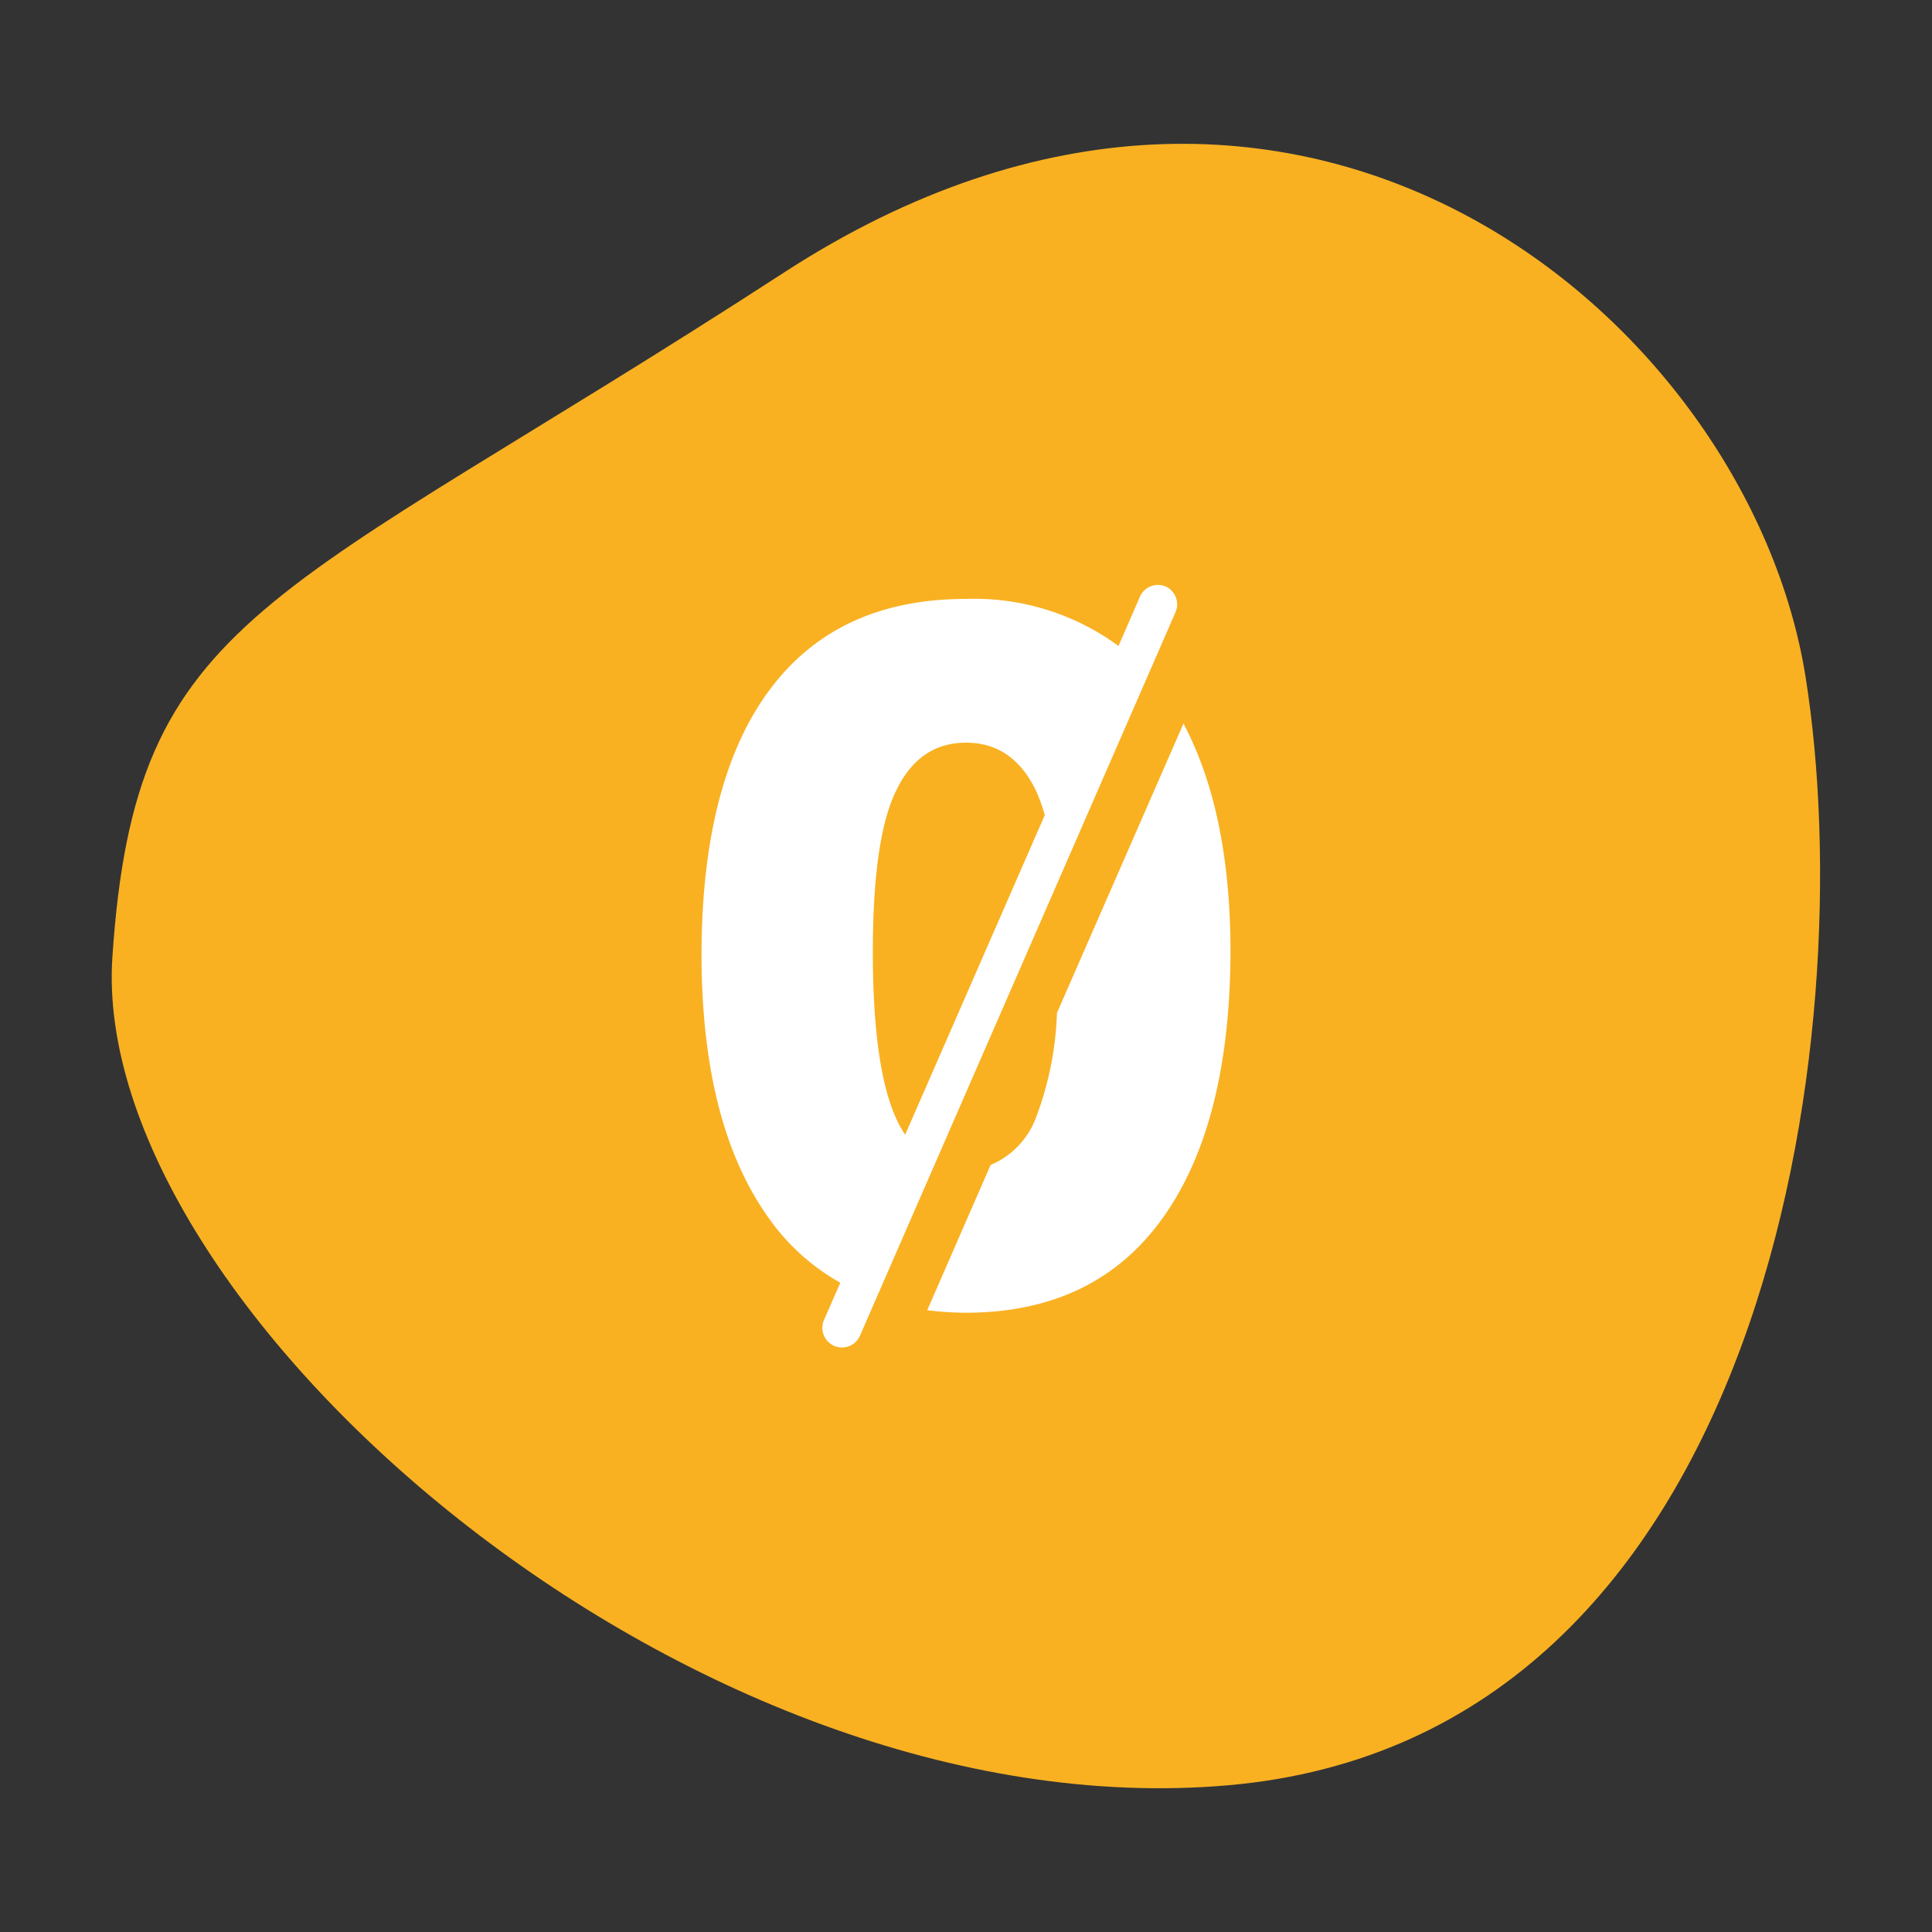 <svg id="Layer_1" data-name="Layer 1" xmlns="http://www.w3.org/2000/svg" viewBox="0 0 168 168"><rect x="0" y="0" width="168" height="168" fill="#333333" stroke="none"/><defs><style>.cls-1{fill:#f9b122;}.cls-2{fill:#fff;}</style></defs><path class="cls-1" d="M9.77,83.27c2-30.19,13.62-30.5,58.4-59.57S152.05,27.85,157,58.82s-3.14,92.3-50.19,96.42S7.79,113.46,9.77,83.27Z"/><path class="cls-2" d="M102.91,62.92l-11,25.16a28.38,28.38,0,0,1-1.83,9.12,7.17,7.17,0,0,1-3.94,4.1l-5.51,12.63a27.69,27.69,0,0,0,3.34.22q11.19,0,17.08-8.16T107,82.81C107,74.57,105.6,68,102.91,62.92Z"/><path class="cls-2" d="M101.37,51a1.71,1.71,0,0,0-2.24.88l-1.87,4.29A21.2,21.2,0,0,0,84,52.08q-11.19,0-17.07,7.9T61,82.9q0,14.94,5.9,23.09a18.81,18.81,0,0,0,6.17,5.55l-1.42,3.25a1.71,1.71,0,0,0,.88,2.24,1.63,1.63,0,0,0,.68.14,1.7,1.7,0,0,0,1.56-1l27.45-62.94A1.71,1.71,0,0,0,101.37,51ZM78.71,98.67a9.7,9.7,0,0,1-.81-1.47q-2-4.49-2-14.39t2-14c1.33-2.82,3.37-4.23,6.1-4.23s4.77,1.41,6.11,4.23a14.59,14.59,0,0,1,.74,2.07Z"/></svg>
